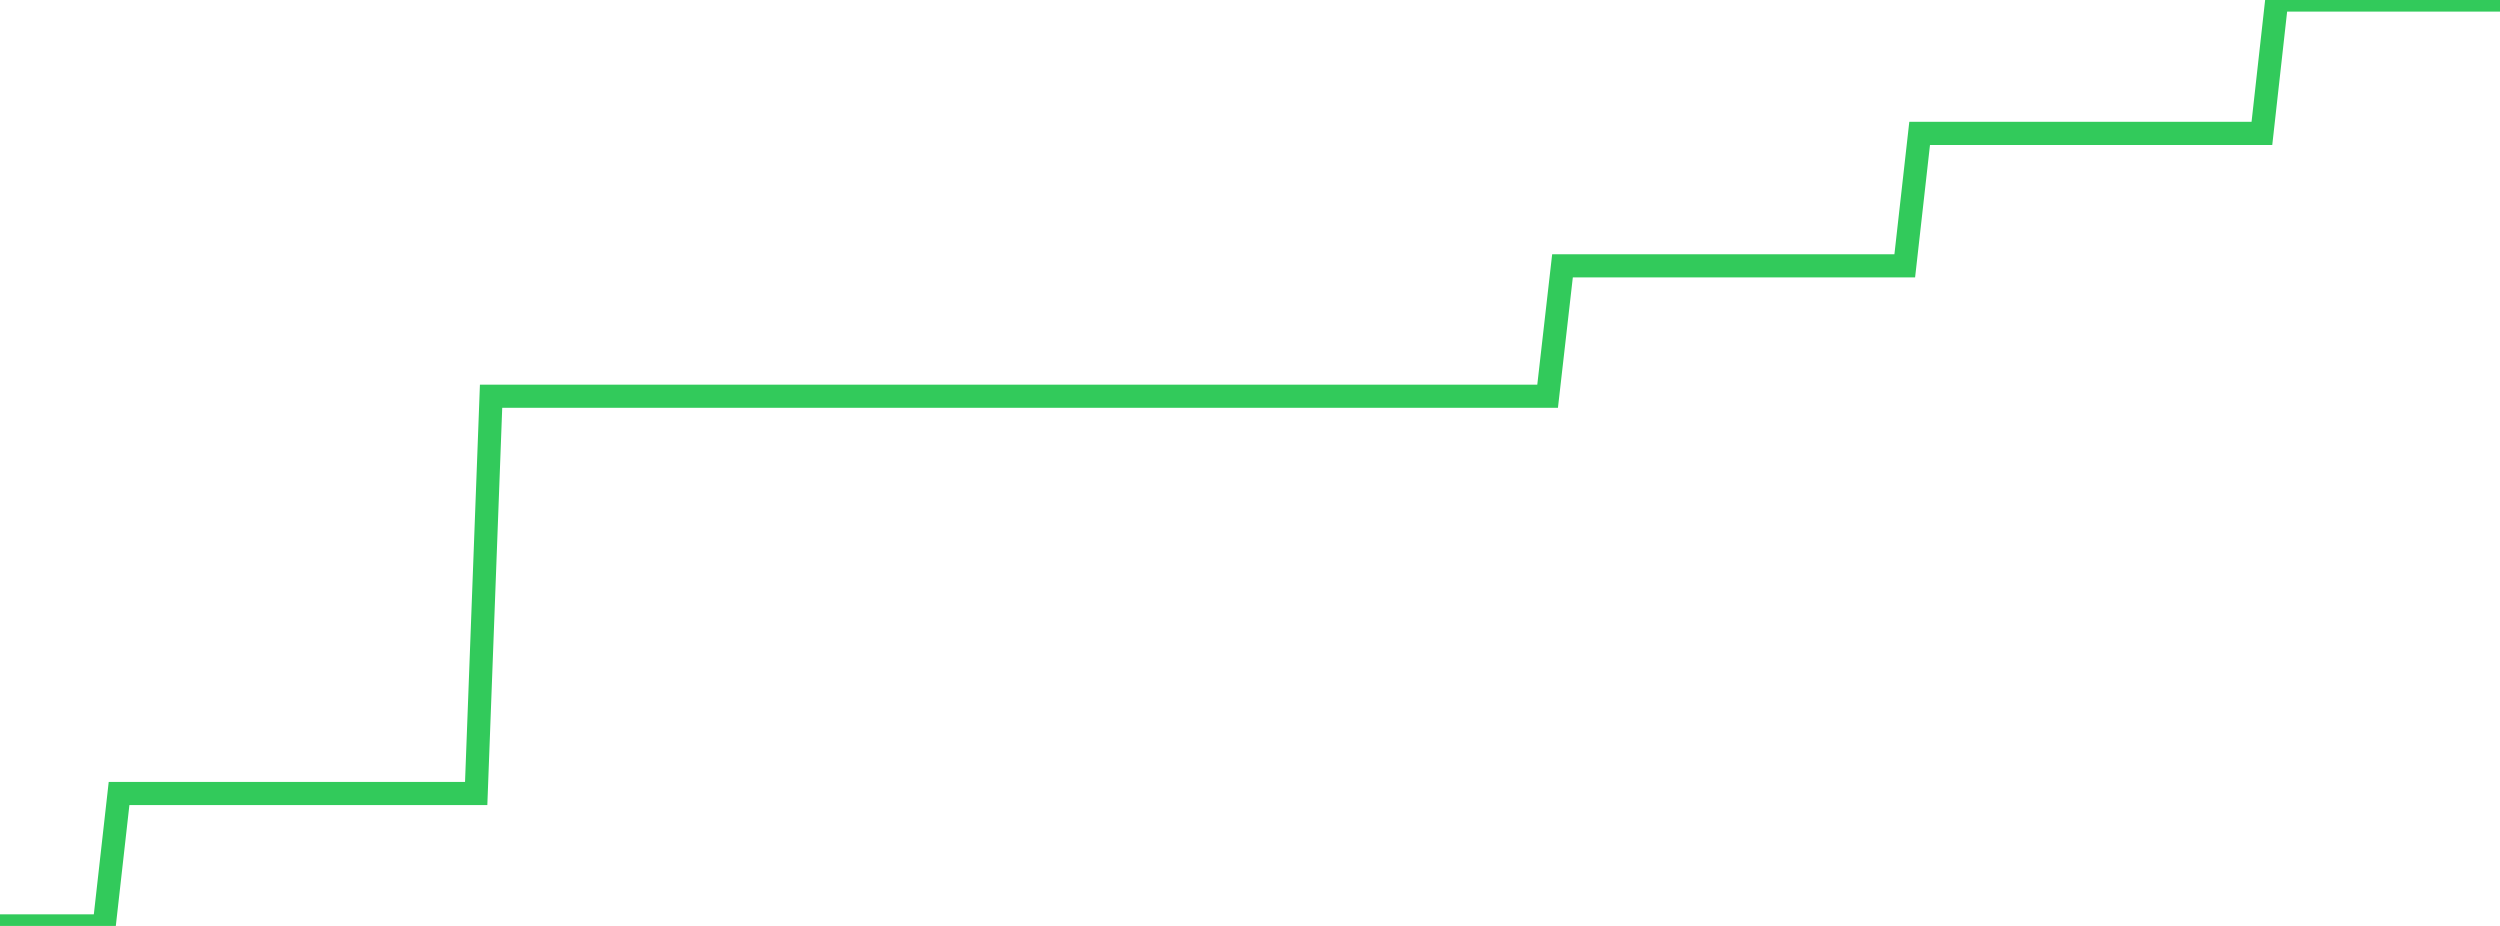 <?xml version="1.0" standalone="no"?>
<!DOCTYPE svg PUBLIC "-//W3C//DTD SVG 1.1//EN" "http://www.w3.org/Graphics/SVG/1.1/DTD/svg11.dtd">

<svg width="135" height="50" viewBox="0 0 135 50" preserveAspectRatio="none" 
  xmlns="http://www.w3.org/2000/svg"
  xmlns:xlink="http://www.w3.org/1999/xlink">


<polyline points="0.0, 50.0 0.804, 50.0 1.607, 50.0 2.411, 50.0 3.214, 50.0 4.018, 50.0 4.821, 50.0 5.625, 50.0 6.429, 42.85 7.232, 42.85 8.036, 42.85 8.839, 42.85 9.643, 42.85 10.446, 42.85 11.25, 42.85 12.054, 42.85 12.857, 42.85 13.661, 42.85 14.464, 42.85 15.268, 42.85 16.071, 42.85 16.875, 42.85 17.679, 42.85 18.482, 42.85 19.286, 42.85 20.089, 42.85 20.893, 42.85 21.696, 42.85 22.5, 42.85 23.304, 42.85 24.107, 42.85 24.911, 42.85 25.714, 42.85 26.518, 21.398 27.321, 21.398 28.125, 21.398 28.929, 21.398 29.732, 21.398 30.536, 21.398 31.339, 21.398 32.143, 21.398 32.946, 21.398 33.75, 21.398 34.554, 21.398 35.357, 21.398 36.161, 21.398 36.964, 21.398 37.768, 21.398 38.571, 21.398 39.375, 21.398 40.179, 21.398 40.982, 21.398 41.786, 21.398 42.589, 21.398 43.393, 21.398 44.196, 21.398 45.0, 21.398 45.804, 21.398 46.607, 21.398 47.411, 21.398 48.214, 21.398 49.018, 21.398 49.821, 21.398 50.625, 21.398 51.429, 21.398 52.232, 21.398 53.036, 21.398 53.839, 21.398 54.643, 21.398 55.446, 21.398 56.25, 21.398 57.054, 21.398 57.857, 21.398 58.661, 21.398 59.464, 21.398 60.268, 21.398 61.071, 21.398 61.875, 21.398 62.679, 21.398 63.482, 21.398 64.286, 21.398 65.089, 21.398 65.893, 21.398 66.696, 21.398 67.5, 21.398 68.304, 21.398 69.107, 21.398 69.911, 21.398 70.714, 21.398 71.518, 21.398 72.321, 21.398 73.125, 21.398 73.929, 21.398 74.732, 21.398 75.536, 21.398 76.339, 21.398 77.143, 21.398 77.946, 21.398 78.75, 21.398 79.554, 21.398 80.357, 21.398 81.161, 21.398 81.964, 21.398 82.768, 21.398 83.571, 21.398 84.375, 14.354 85.179, 14.354 85.982, 14.354 86.786, 14.354 87.589, 14.354 88.393, 14.354 89.196, 14.354 90.0, 14.354 90.804, 14.354 91.607, 14.354 92.411, 14.354 93.214, 14.354 94.018, 14.354 94.821, 14.354 95.625, 14.354 96.429, 14.354 97.232, 14.354 98.036, 14.354 98.839, 14.354 99.643, 14.354 100.446, 14.354 101.25, 14.354 102.054, 14.354 102.857, 14.354 103.661, 7.204 104.464, 7.204 105.268, 7.204 106.071, 7.204 106.875, 7.204 107.679, 7.204 108.482, 7.204 109.286, 7.204 110.089, 7.204 110.893, 7.204 111.696, 7.204 112.5, 7.204 113.304, 7.204 114.107, 7.204 114.911, 7.204 115.714, 7.204 116.518, 7.204 117.321, 7.204 118.125, 7.204 118.929, 7.204 119.732, 7.204 120.536, 7.204 121.339, 7.204 122.143, 7.204 122.946, 0.0 123.75, 0.0 124.554, 0.0 125.357, 0.0 126.161, 0.0 126.964, 0.0 127.768, 0.0 128.571, 0.0 129.375, 0.0 130.179, 0.0 130.982, 0.0 131.786, 0.0 132.589, 0.0 133.393, 0.0 134.196, 0.0 135.0, 0.0" fill="none" stroke="#32ca5b" stroke-width="1.25"/>

</svg>
